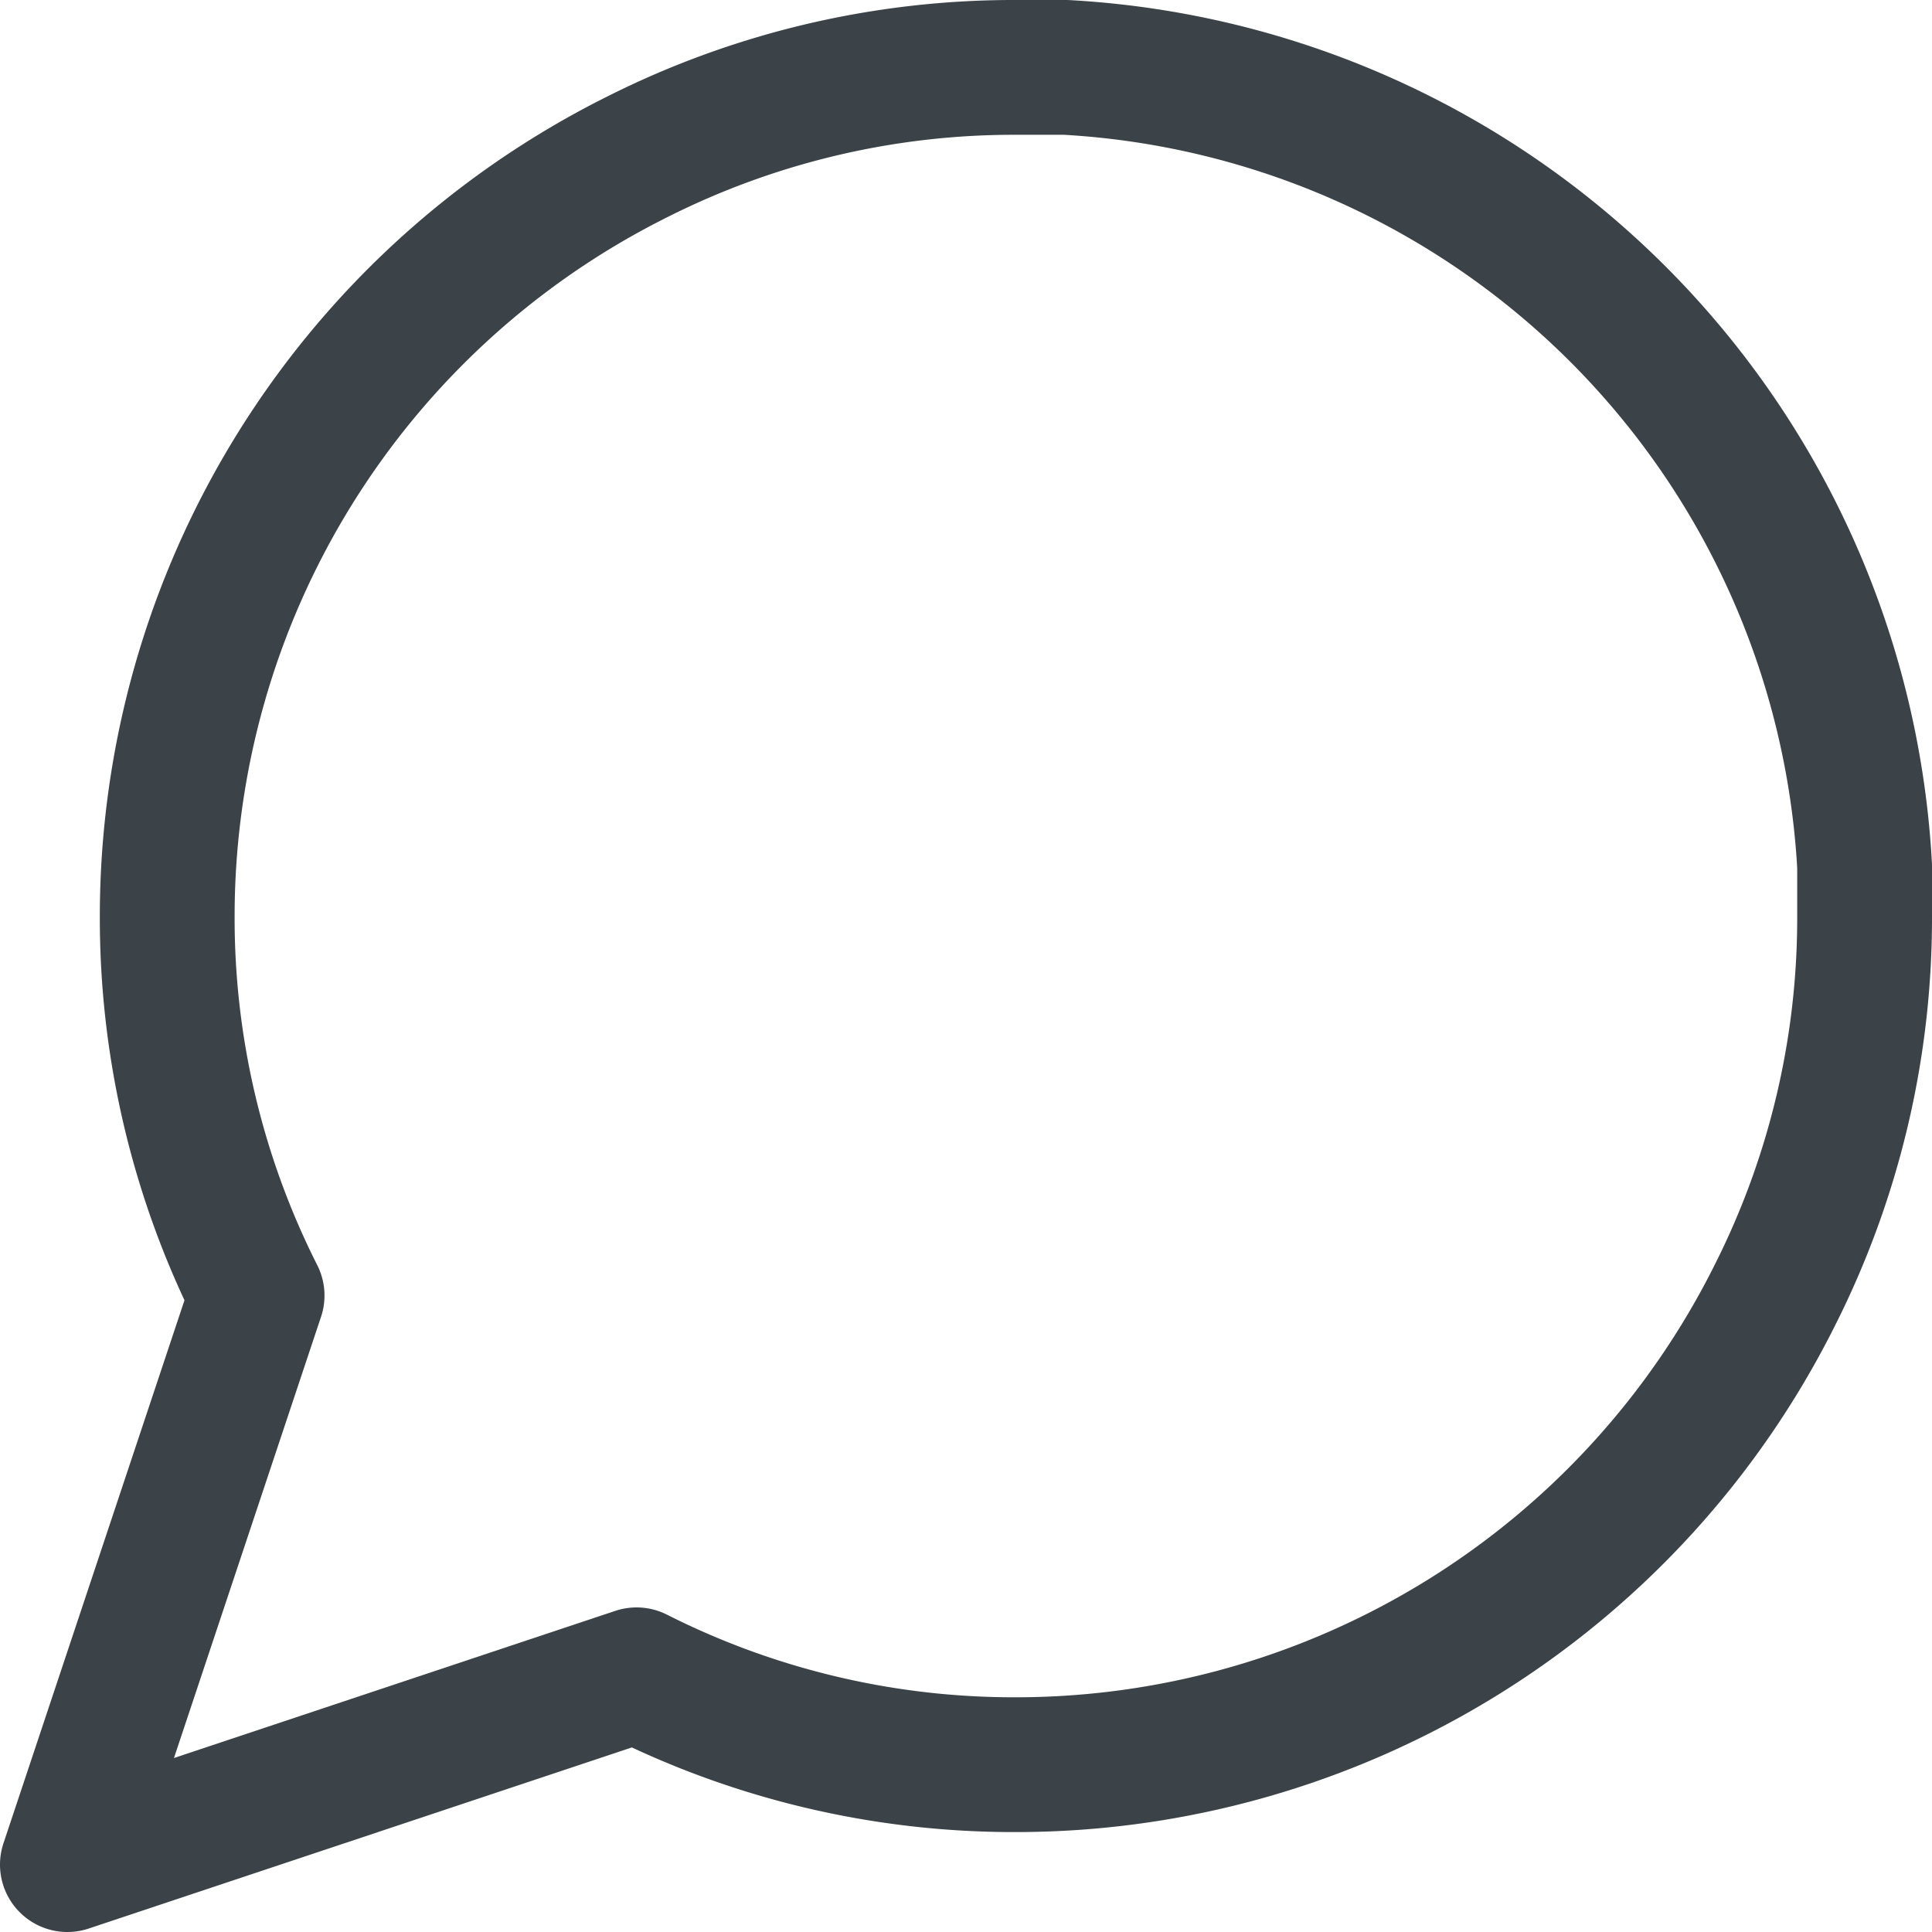 <svg xmlns="http://www.w3.org/2000/svg" width="21.5" height="21.5" viewBox="0 0 21.5 21.5"><path d="M23,12.444a9.311,9.311,0,0,1-1,4.222,9.444,9.444,0,0,1-8.444,5.222,9.311,9.311,0,0,1-4.222-1L3,23l2.111-6.333a9.311,9.311,0,0,1-1-4.222A9.444,9.444,0,0,1,9.333,4a9.311,9.311,0,0,1,4.222-1h.556A9.422,9.422,0,0,1,23,11.889Z" transform="translate(-2.25 -2.25)" fill="none" stroke="#3b4348" stroke-linecap="round" stroke-linejoin="round" stroke-width="1.5"/></svg>